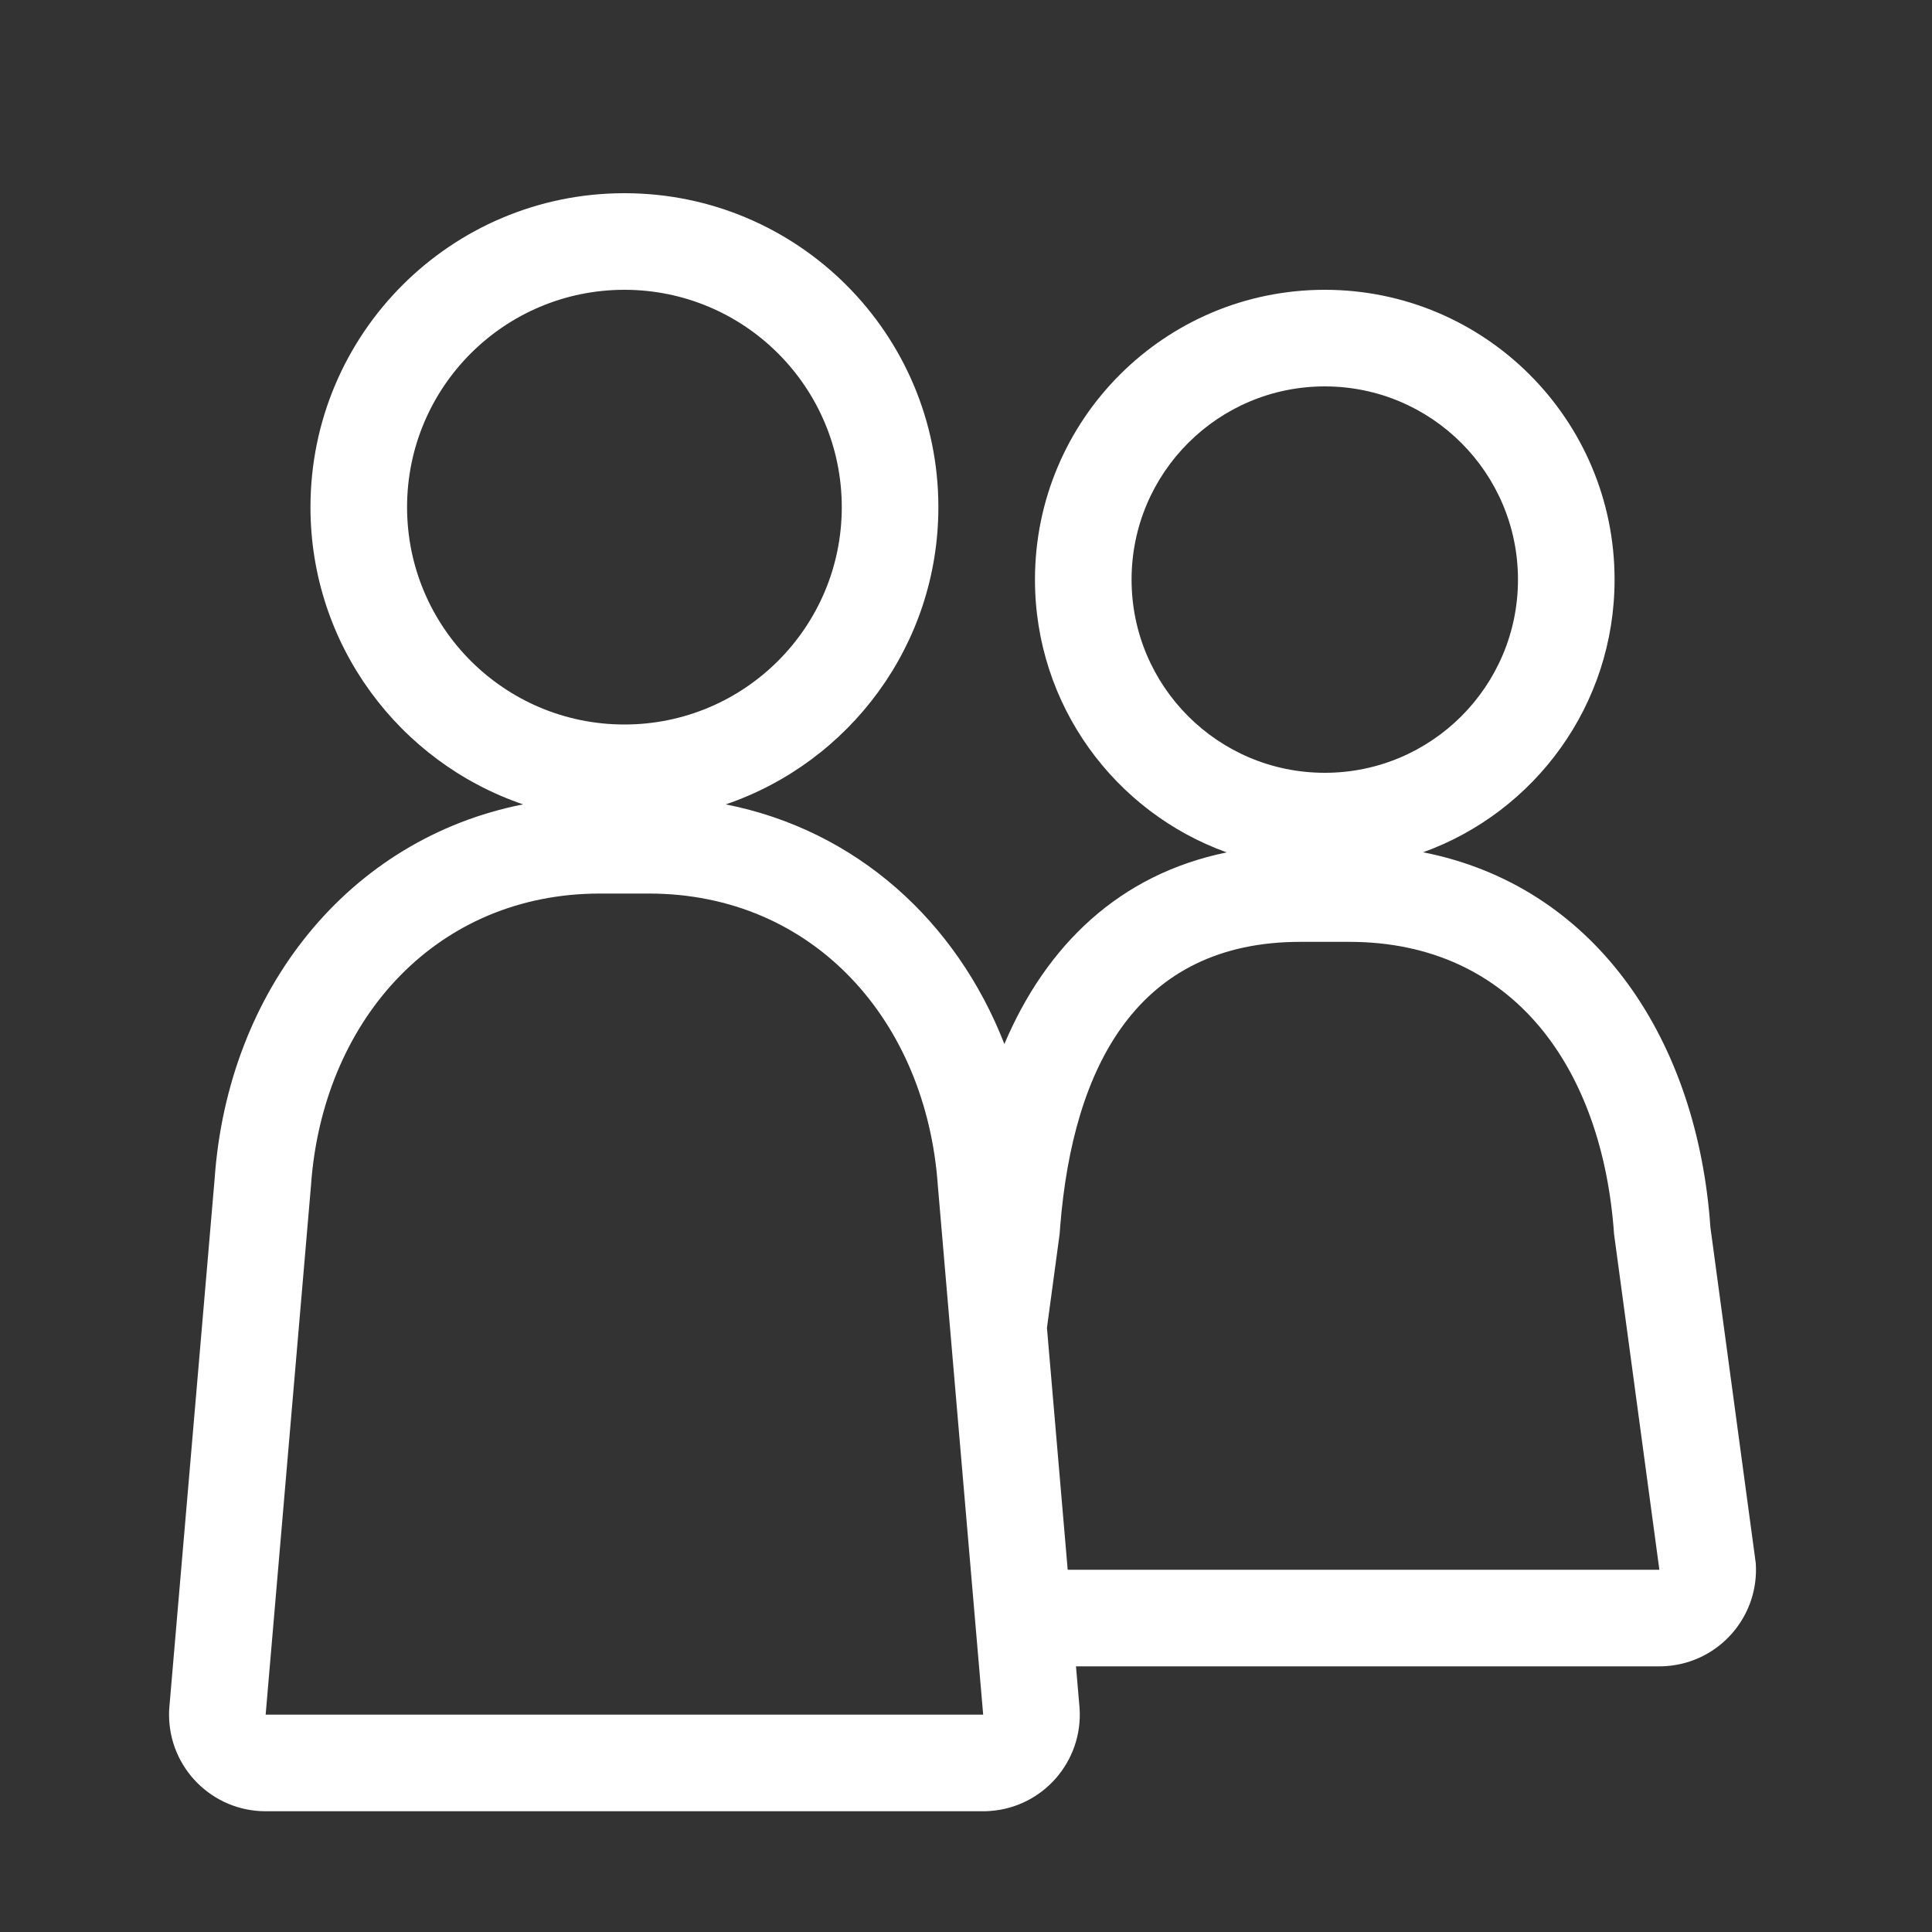 <?xml version="1.0" standalone="no"?>
<!DOCTYPE svg PUBLIC "-//W3C//DTD SVG 1.0//EN" "http://www.w3.org/TR/2001/REC-SVG-20010904/DTD/svg10.dtd">
<svg xmlns="http://www.w3.org/2000/svg" xmlns:xlink="http://www.w3.org/1999/xlink" id="body_1" width="32" height="32">

<rect width="100%" height="100%" fill="#333333" stroke="none"/>

<g transform="matrix(0.4 0 0 0.4 0 0)">
	<g transform="matrix(1 0 0 1 0 0)">
	</g>
    <path transform="matrix(1 0 0 1 0 0)"  d="M25.856 8C 33.035 8 38.856 13.82 38.856 21C 38.856 26.711 35.173 31.562 30.052 33.308C 35.455 34.375 39.606 38.141 41.589 43.23C 43.319 39.15 46.344 36.205 50.797 35.296C 46.167 33.633 42.856 29.203 42.856 24C 42.856 17.373 48.228 12 54.856 12C 61.483 12 66.856 17.373 66.856 24C 66.856 29.197 63.551 33.623 58.929 35.291C 65.911 36.667 70.14 42.778 70.795 50.439L70.795 50.439L70.824 50.817L72.702 64.722C 72.855 66.925 71.193 68.837 68.99 68.99L68.99 68.99L68.85 68.998L68.711 69L44.554 69L44.702 70.722C 44.855 72.925 43.193 74.837 40.99 74.99L40.99 74.99L40.85 74.998L40.711 75L11 75C 8.791 75 7 73.209 7 71L7 71L7.002 70.861L7.01 70.722L8.887 48.817C 9.432 41.009 14.422 34.737 21.659 33.307C 16.539 31.562 12.856 26.711 12.856 21C 12.856 13.82 18.676 8 25.856 8zM26.866 37L24.846 37C 18.124 37 13.499 42.119 12.902 48.777L12.902 48.777L12.877 49.095L11 71L40.711 71L38.834 49.095C 38.359 42.283 33.694 37 26.866 37zM55.866 39L53.846 39C 47.124 39 44.437 44.119 43.901 50.777L43.901 50.777L43.877 51.095L43.352 54.982L44.211 65L68.711 65L66.834 51.095C 66.359 44.283 62.694 39 55.866 39zM54.856 16C 50.437 16 46.856 19.582 46.856 24C 46.856 28.418 50.437 32 54.856 32C 59.274 32 62.856 28.418 62.856 24C 62.856 19.582 59.274 16 54.856 16zM25.856 12C 20.885 12 16.856 16.029 16.856 21C 16.856 25.971 20.885 30 25.856 30C 30.826 30 34.856 25.971 34.856 21C 34.856 16.029 30.826 12 25.856 12z" stroke="none" fill="#FFFFFF" fill-rule="nonzero" />
</g>
</svg>